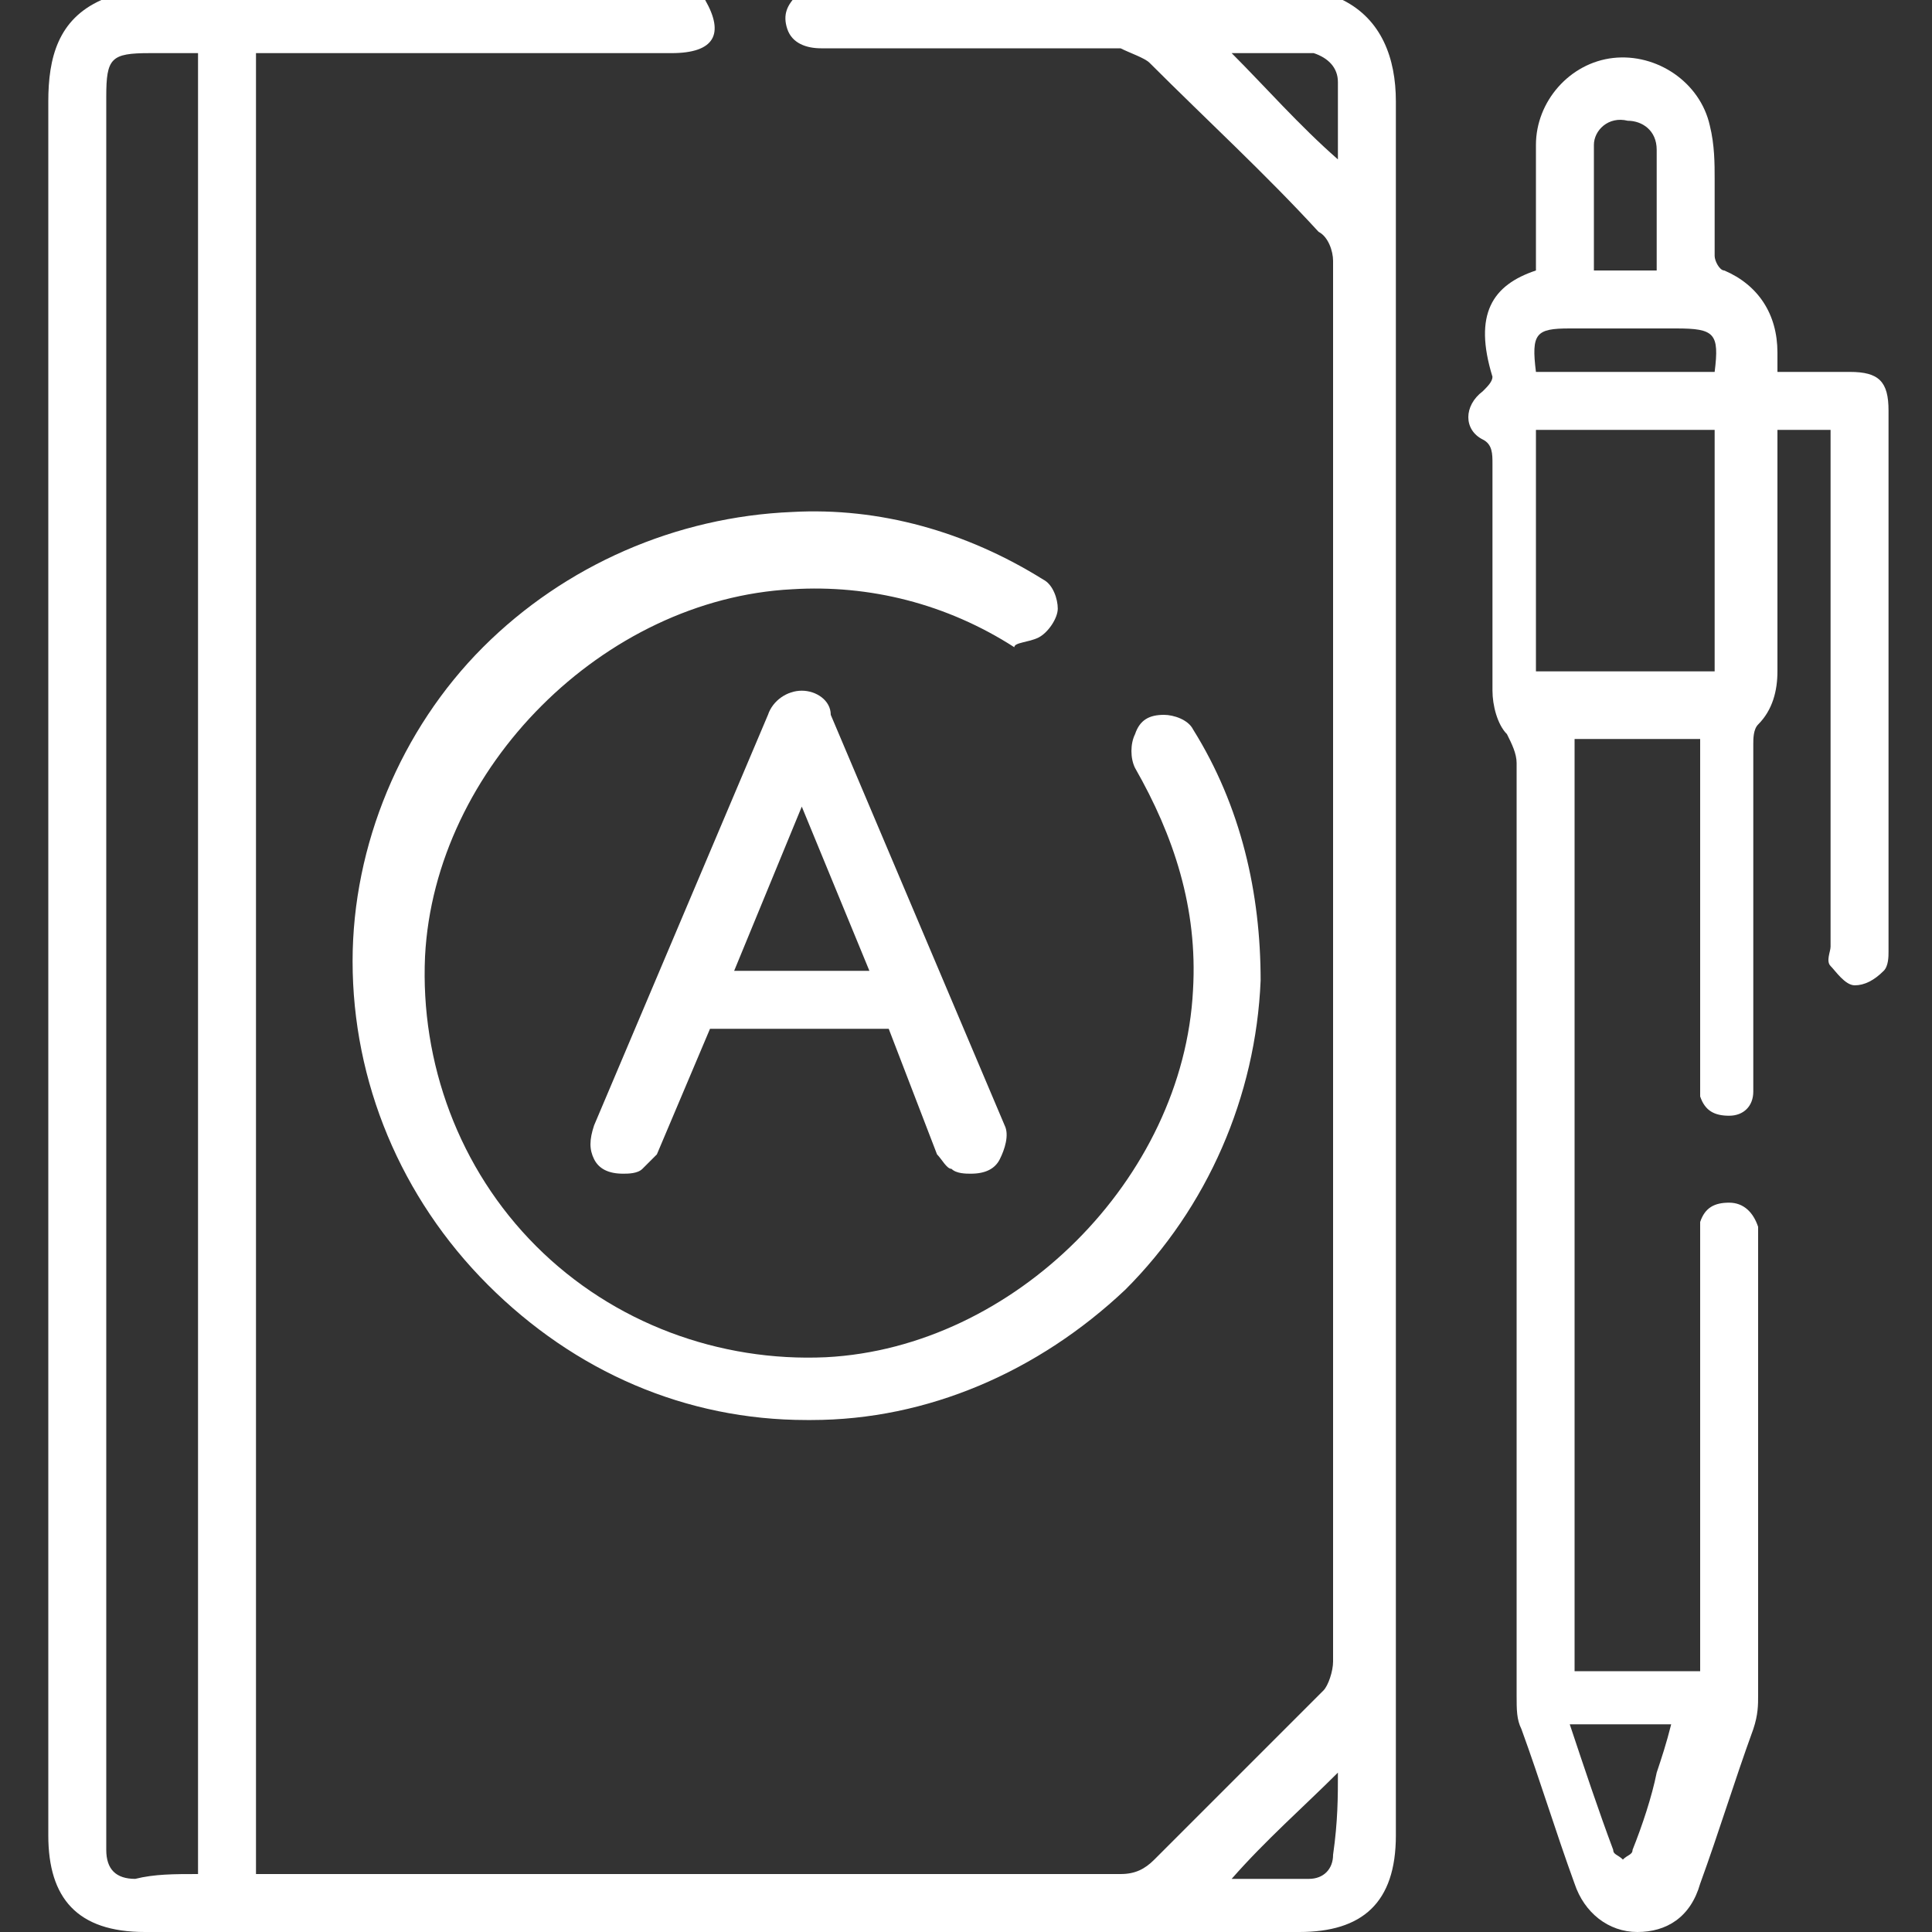 <?xml version="1.0" encoding="utf-8"?>
<!-- Generator: Adobe Illustrator 26.0.3, SVG Export Plug-In . SVG Version: 6.00 Build 0)  -->
<svg version="1.1" id="Capa_1" xmlns="http://www.w3.org/2000/svg" xmlns:xlink="http://www.w3.org/1999/xlink" x="0px" y="0px"
	 viewBox="0 0 40 40" style="enable-background:new 0 0 40 40;" xml:space="preserve">
<rect x="0" y="0" width="40" height="40" fill="#333333" stroke="none"/>
<style type="text/css">
	.st0{fill:#FFFFFF;}
</style>
<g>
	<g>
		<path class="st0" d="M21.5,13.2c0.2-0.1,0.4-0.4,0.4-0.6c0-0.2-0.1-0.5-0.3-0.6c-1.6-1-3.4-1.5-5.2-1.4c-2.4,0.1-4.7,1.1-6.4,2.8
			c-1.7,1.7-2.7,4.1-2.7,6.5c0,2.5,1,4.9,2.8,6.7c1.8,1.8,4.1,2.8,6.6,2.8c0,0,0.1,0,0.1,0c2.4,0,4.7-1,6.5-2.7
			c1.7-1.7,2.7-4,2.8-6.4c0-1.8-0.4-3.6-1.4-5.2c-0.1-0.2-0.4-0.3-0.6-0.3c-0.3,0-0.5,0.1-0.6,0.4c-0.1,0.2-0.1,0.5,0,0.7
			c0.8,1.4,1.3,2.9,1.2,4.6c-0.2,3.9-3.7,7.4-7.6,7.6c-2.2,0.1-4.4-0.7-6-2.3c-1.6-1.6-2.4-3.8-2.3-6c0.2-3.9,3.7-7.4,7.6-7.6
			c1.6-0.1,3.2,0.3,4.6,1.2C21,13.3,21.3,13.3,21.5,13.2z"/>
		<path class="st0" d="M16.6,14.3c-0.3,0-0.6,0.2-0.7,0.5l-3.6,8.5c-0.1,0.3-0.1,0.5,0,0.7c0.1,0.2,0.3,0.3,0.6,0.3
			c0.1,0,0.3,0,0.4-0.1c0.1-0.1,0.2-0.2,0.3-0.3l1.1-2.6h3.7l1,2.6c0.1,0.1,0.2,0.3,0.3,0.3c0.1,0.1,0.3,0.1,0.4,0.1
			c0.3,0,0.5-0.1,0.6-0.3c0.1-0.2,0.2-0.5,0.1-0.7l-3.6-8.5C17.2,14.5,16.9,14.3,16.6,14.3z M15.2,20.1l1.4-3.4l1.4,3.4H15.2z"/>
	</g>
	<path class="st0" d="M27.8,0c0.8,0.4,1.1,1.2,1.1,2.1c0,12,0,23.9,0,35.9c0,1.4-0.7,2-2,2C18.9,40,11,40,3,40c-1.4,0-2-0.7-2-2
		C1,26,1,14.1,1,2.1C1,1.2,1.2,0.4,2.1,0c4.2,0,8.3,0,12.5,0c0.4,0.7,0.2,1.1-0.7,1.1c-2.7,0-5.5,0-8.2,0c-0.1,0-0.3,0-0.4,0
		c0,12.6,0,25.1,0,37.7c0.2,0,0.3,0,0.4,0c5.8,0,11.7,0,17.5,0c0.3,0,0.5-0.1,0.7-0.3c1.2-1.2,2.3-2.3,3.5-3.5
		c0.1-0.1,0.2-0.4,0.2-0.6c0-9.7,0-19.4,0-29c0-0.2-0.1-0.5-0.3-0.6c-1.1-1.2-2.3-2.3-3.5-3.5c-0.1-0.1-0.4-0.2-0.6-0.3
		c-2.1,0-4.1,0-6.2,0c-0.3,0-0.6-0.1-0.7-0.4c-0.1-0.3,0-0.5,0.2-0.7C20.3,0,24.1,0,27.8,0z M4.1,38.8c0-12.6,0-25.2,0-37.7
		c-0.4,0-0.7,0-1,0C2.3,1.1,2.2,1.2,2.2,2c0,12,0,24,0,36c0,0.1,0,0.2,0,0.3c0,0.4,0.2,0.6,0.6,0.6C3.2,38.8,3.6,38.8,4.1,38.8z
		 M27.7,3.3c0-0.5,0-1.1,0-1.6c0-0.3-0.2-0.5-0.5-0.6c-0.6,0-1.2,0-1.7,0C26.2,1.8,26.9,2.6,27.7,3.3z M27.7,36.7
		c-0.7,0.7-1.5,1.4-2.2,2.2c0.5,0,1.1,0,1.6,0c0.3,0,0.5-0.2,0.5-0.5C27.7,37.7,27.7,37.2,27.7,36.7z"/>
	<path class="st0" d="M31.8,5.6c0-0.9,0-1.7,0-2.6c0-0.9,0.7-1.7,1.6-1.8c0.9-0.1,1.8,0.5,2,1.4c0.1,0.4,0.1,0.8,0.1,1.1
		c0,0.5,0,1.1,0,1.6c0,0.1,0.1,0.3,0.2,0.3c0.7,0.3,1.1,0.9,1.1,1.7c0,0.1,0,0.2,0,0.4c0.5,0,1,0,1.5,0c0.6,0,0.8,0.2,0.8,0.8
		c0,3.7,0,7.5,0,11.2c0,0.1,0,0.3-0.1,0.4c-0.2,0.2-0.4,0.3-0.6,0.3c-0.2,0-0.4-0.3-0.5-0.4c-0.1-0.1,0-0.3,0-0.4
		c0-3.4,0-6.8,0-10.2c0-0.2,0-0.3,0-0.5c-0.4,0-0.7,0-1.1,0c0,0.1,0,0.3,0,0.4c0,1.5,0,3.1,0,4.6c0,0.4-0.1,0.8-0.4,1.1
		c-0.1,0.1-0.1,0.3-0.1,0.4c0,2.3,0,4.5,0,6.8c0,0.1,0,0.3,0,0.4c0,0.3-0.2,0.5-0.5,0.5c-0.3,0-0.5-0.1-0.6-0.4c0-0.1,0-0.3,0-0.4
		c0-2.2,0-4.4,0-6.6c0-0.1,0-0.3,0-0.4c-0.9,0-1.8,0-2.6,0c0,6.4,0,12.8,0,19.3c0.9,0,1.7,0,2.6,0c0-0.1,0-0.3,0-0.4
		c0-2.8,0-5.7,0-8.5c0-0.1,0-0.3,0-0.4c0.1-0.3,0.3-0.4,0.6-0.4c0.3,0,0.5,0.2,0.6,0.5c0,0.1,0,0.2,0,0.4c0,3.1,0,6.2,0,9.3
		c0,0.2,0,0.4-0.1,0.7c-0.4,1.1-0.7,2.1-1.1,3.2c-0.2,0.7-0.7,1-1.3,1c-0.6,0-1.1-0.4-1.3-1c-0.4-1.1-0.7-2.1-1.1-3.2
		c-0.1-0.2-0.1-0.4-0.1-0.7c0-6.4,0-12.9,0-19.3c0-0.2-0.1-0.4-0.2-0.6c-0.2-0.2-0.3-0.6-0.3-0.9c0-1.6,0-3.1,0-4.7
		c0-0.2,0-0.4-0.2-0.5c-0.4-0.2-0.4-0.7,0-1c0.1-0.1,0.2-0.2,0.2-0.3C30.5,6.5,30.9,5.9,31.8,5.6z M31.8,13.9c1.3,0,2.5,0,3.7,0
		c0-1.7,0-3.4,0-5c-1.3,0-2.5,0-3.7,0C31.8,10.6,31.8,12.3,31.8,13.9z M33,5.6c0.5,0,0.9,0,1.3,0c0-0.9,0-1.7,0-2.5
		c0-0.4-0.3-0.6-0.6-0.6C33.3,2.4,33,2.7,33,3C33,3.8,33,4.7,33,5.6z M31.8,7.7c1.3,0,2.5,0,3.7,0c0.1-0.8,0-0.9-0.8-0.9
		c-0.7,0-1.5,0-2.2,0C31.8,6.8,31.7,6.9,31.8,7.7z M32.5,35.7c0.3,0.9,0.6,1.8,0.9,2.6c0,0.1,0.1,0.1,0.2,0.2
		c0.1-0.1,0.2-0.1,0.2-0.2c0.2-0.5,0.4-1.1,0.5-1.6c0.1-0.3,0.2-0.6,0.3-1C34,35.7,33.3,35.7,32.5,35.7z"/>
</g>
</svg>
